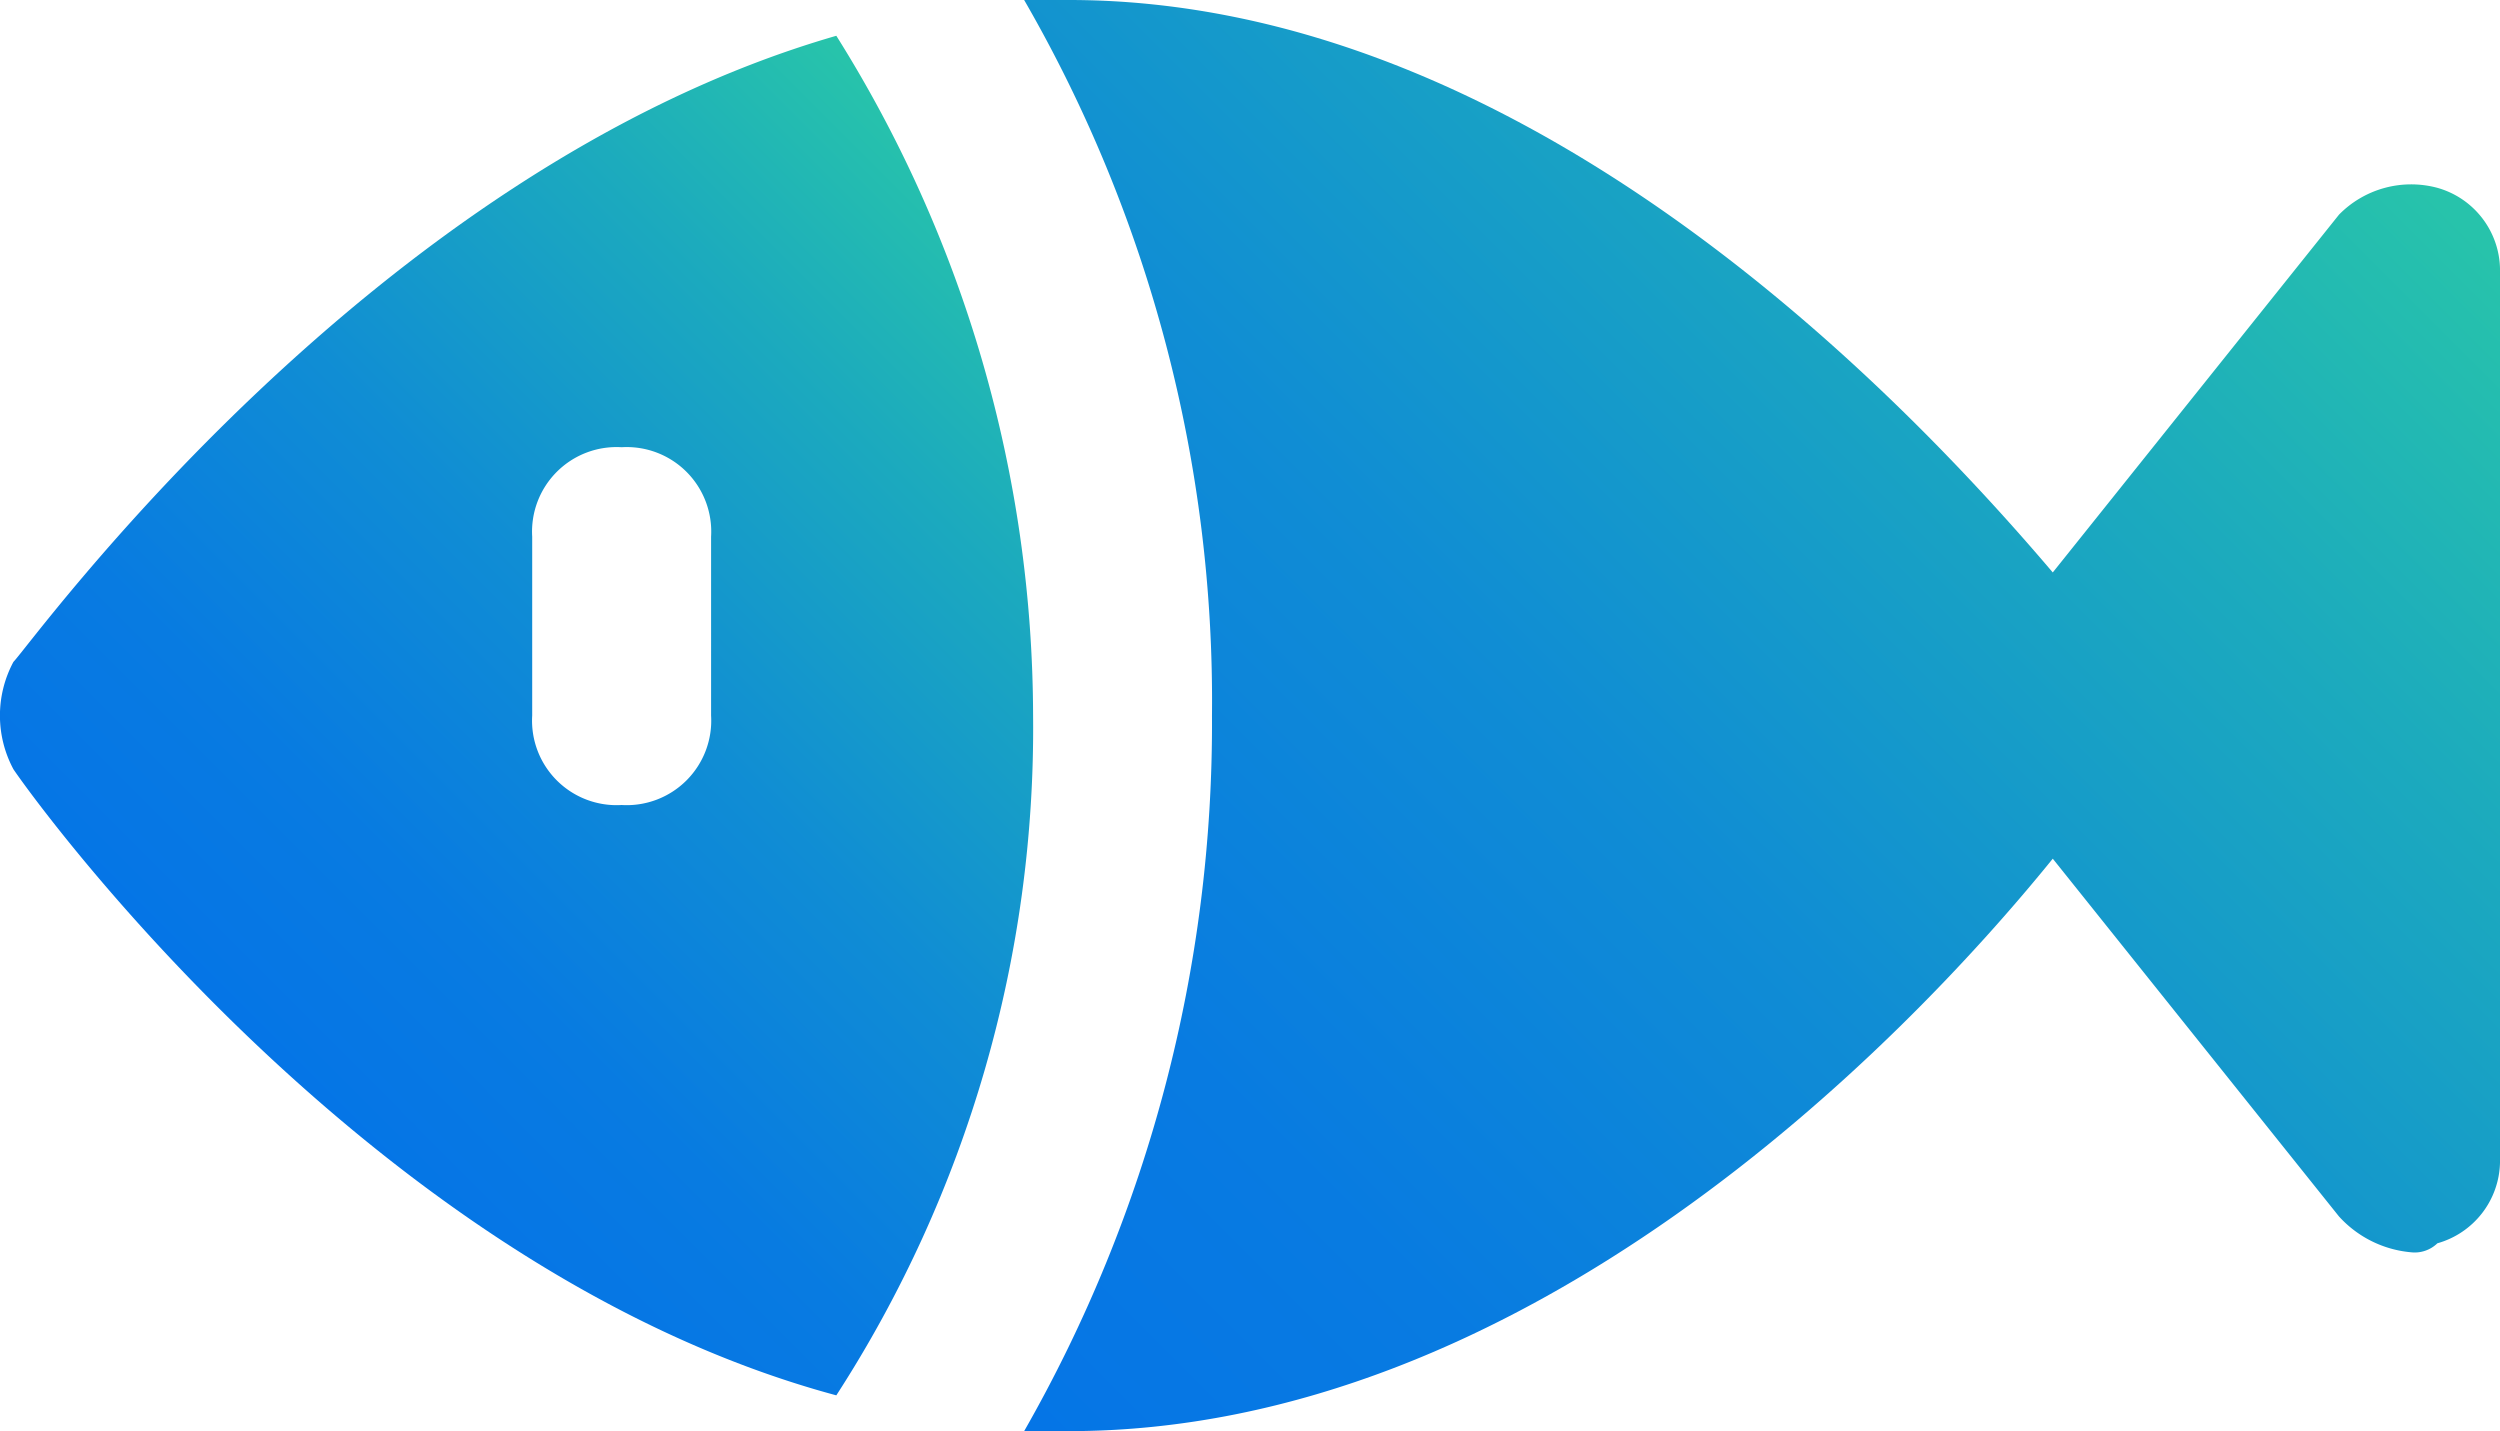 <svg viewBox="0 0 55.9 32" xmlns="http://www.w3.org/2000/svg" xmlns:xlink="http://www.w3.org/1999/xlink"><linearGradient id="a" gradientUnits="userSpaceOnUse" x1="21.84" x2="51.71" y1="30.94" y2="1.06"><stop offset="0" stop-color="#0575e6"/><stop offset=".2" stop-color="#087be1"/><stop offset=".47" stop-color="#108dd4"/><stop offset=".78" stop-color="#1cabbd"/><stop offset=".99" stop-color="#27c3ab"/></linearGradient><linearGradient id="b" x1="7.27" x2="25.05" xlink:href="#a" y1="24.92" y2="7.15"/><path d="m54.5 4.2a2.26 2.26 0 0 0 -2.2.6l-6.4 8c-3.4-4-11.8-12.8-22-12.8h-1a31.34 31.34 0 0 1 4.2 16 31.88 31.88 0 0 1 -4.2 16h1c10.2 0 18.6-8.6 22-12.8l6.4 8a2.47 2.47 0 0 0 1.6.8.73.73 0 0 0 .6-.2 1.92 1.92 0 0 0 1.4-1.8v-20a1.92 1.92 0 0 0 -1.4-1.8z" fill="url(#a)"/><path d="m18.7.8c-10.4 3-18 13.6-18.4 14a2.54 2.54 0 0 0 0 2.4c.4.6 8 11.2 18.4 14a27.47 27.47 0 0 0 4.4-15.2 28.68 28.68 0 0 0 -4.4-15.2zm-2.8 15.2a1.89 1.89 0 0 1 -2 2 1.89 1.89 0 0 1 -2-2v-4a1.89 1.89 0 0 1 2-2 1.89 1.89 0 0 1 2 2z" fill="url(#b)"/></svg>